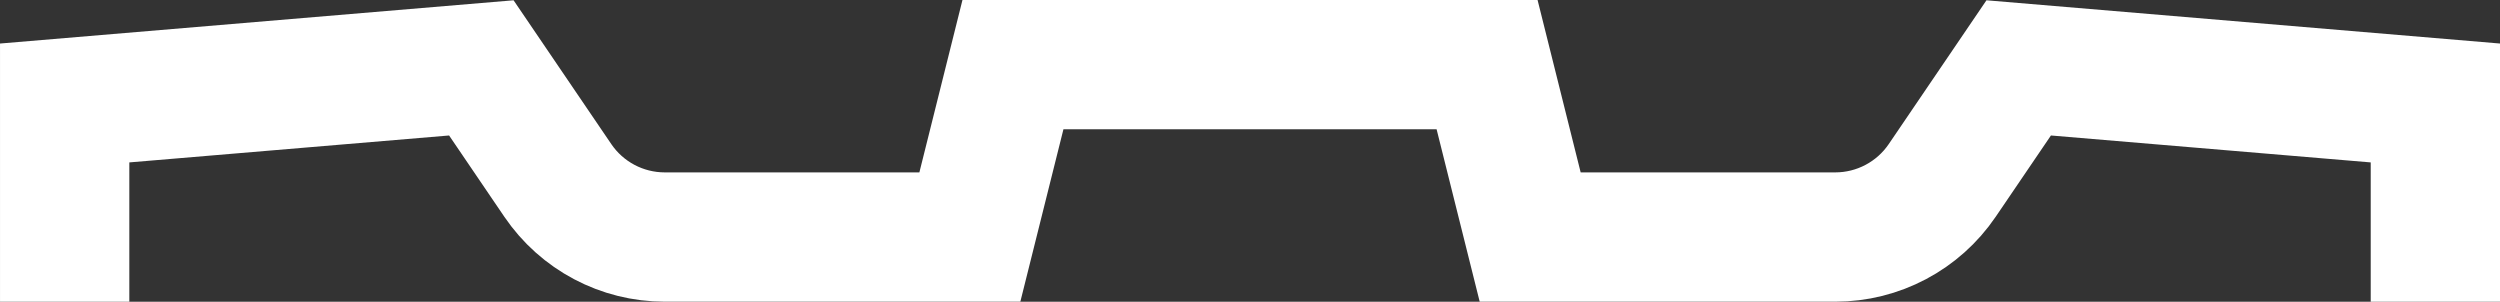 <?xml version="1.0" encoding="UTF-8"?><svg id="a" xmlns="http://www.w3.org/2000/svg" viewBox="0 0 949.09 114.55"><rect x="0" y="0" width="949.09" height="114.55" fill="#333333" stroke="none"/><defs><style>.b{fill:none;stroke:#fff;stroke-linecap:square;stroke-miterlimit:10;stroke-width:49.09px;}</style></defs><path class="b" d="M24.55,90V39.09l158.18-13.32,29.03,42.72c9.14,13.45,24.34,21.5,40.61,21.5h115.82l16.36-65.45h180l16.36,65.45h115.82c16.26,0,31.47-8.05,40.61-21.5l29.03-42.72,158.18,13.32v50.91"/></svg>